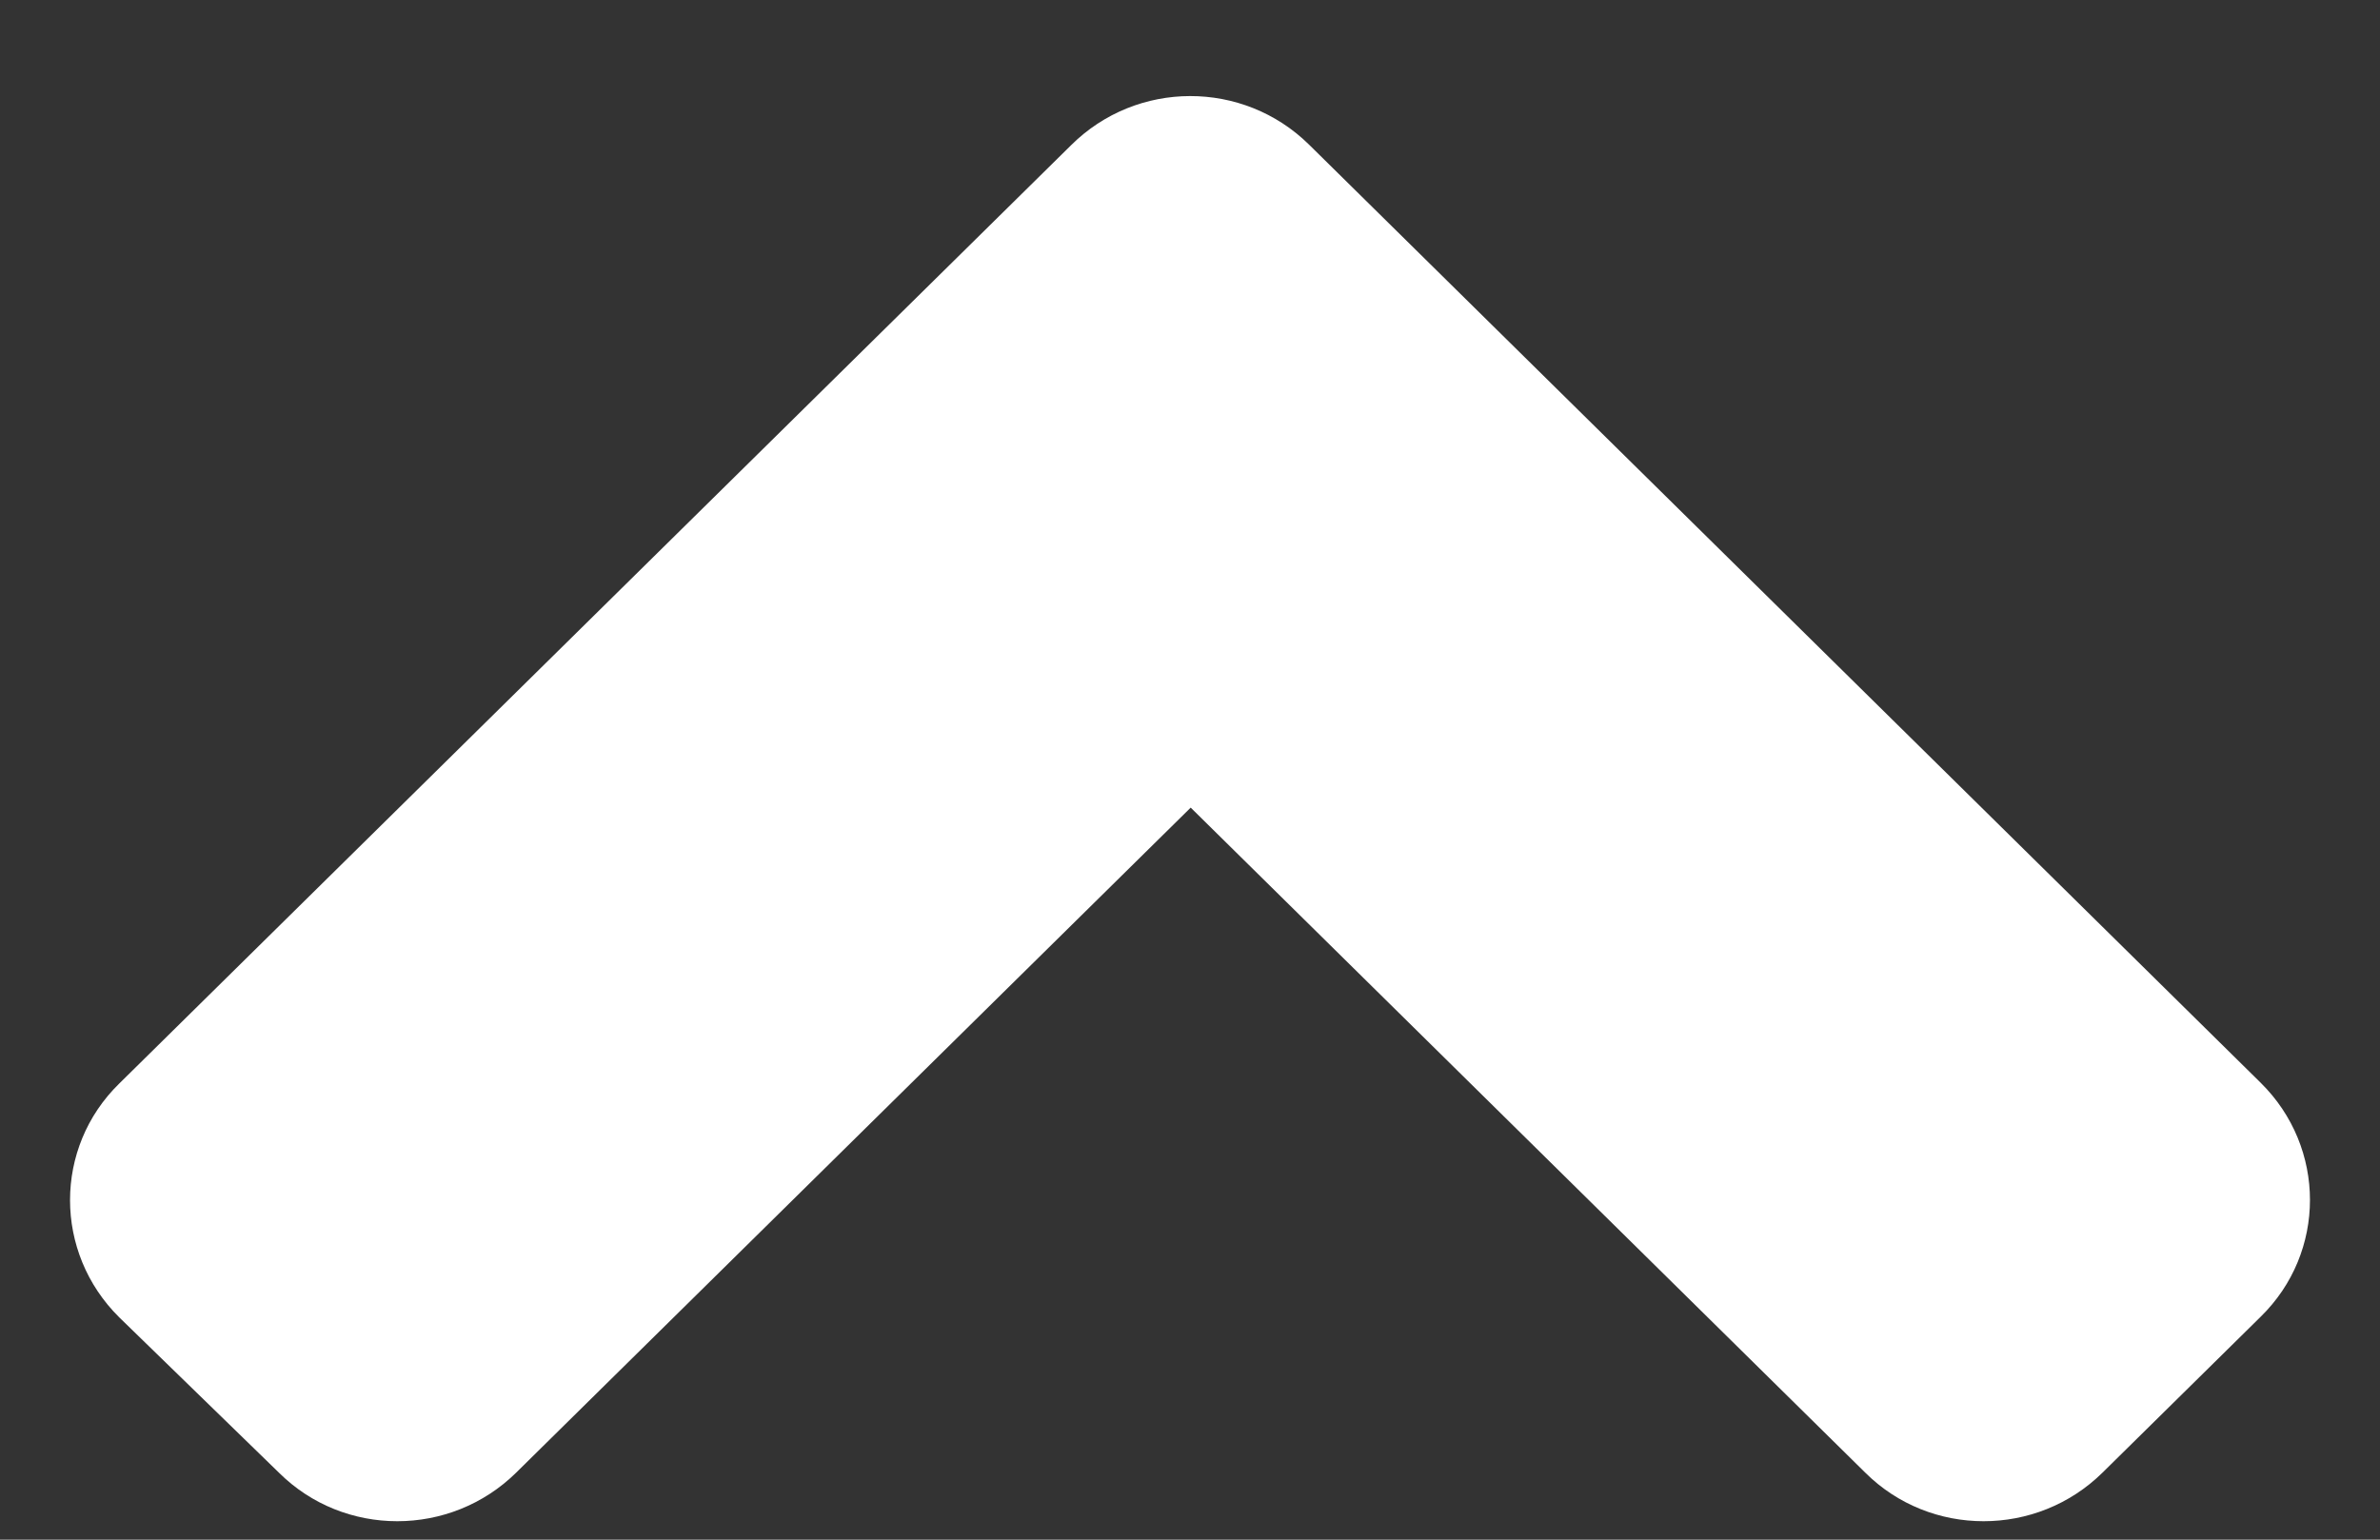 <svg width="17" height="11" viewBox="0 0 17 11" fill="none" xmlns="http://www.w3.org/2000/svg">
<rect x="0" y="0" width="17" height="11" fill="#333333" stroke="none"/>
<path d="M9.35 1.033L16.148 7.736C16.617 8.199 16.617 8.948 16.148 9.407L15.018 10.521C14.548 10.984 13.788 10.984 13.323 10.521L8.505 5.77L3.687 10.521C3.217 10.984 2.457 10.984 1.992 10.521L0.852 9.412C0.383 8.948 0.383 8.199 0.852 7.741L7.65 1.038C8.12 0.57 8.88 0.57 9.35 1.033Z" fill="white"/>
</svg>
